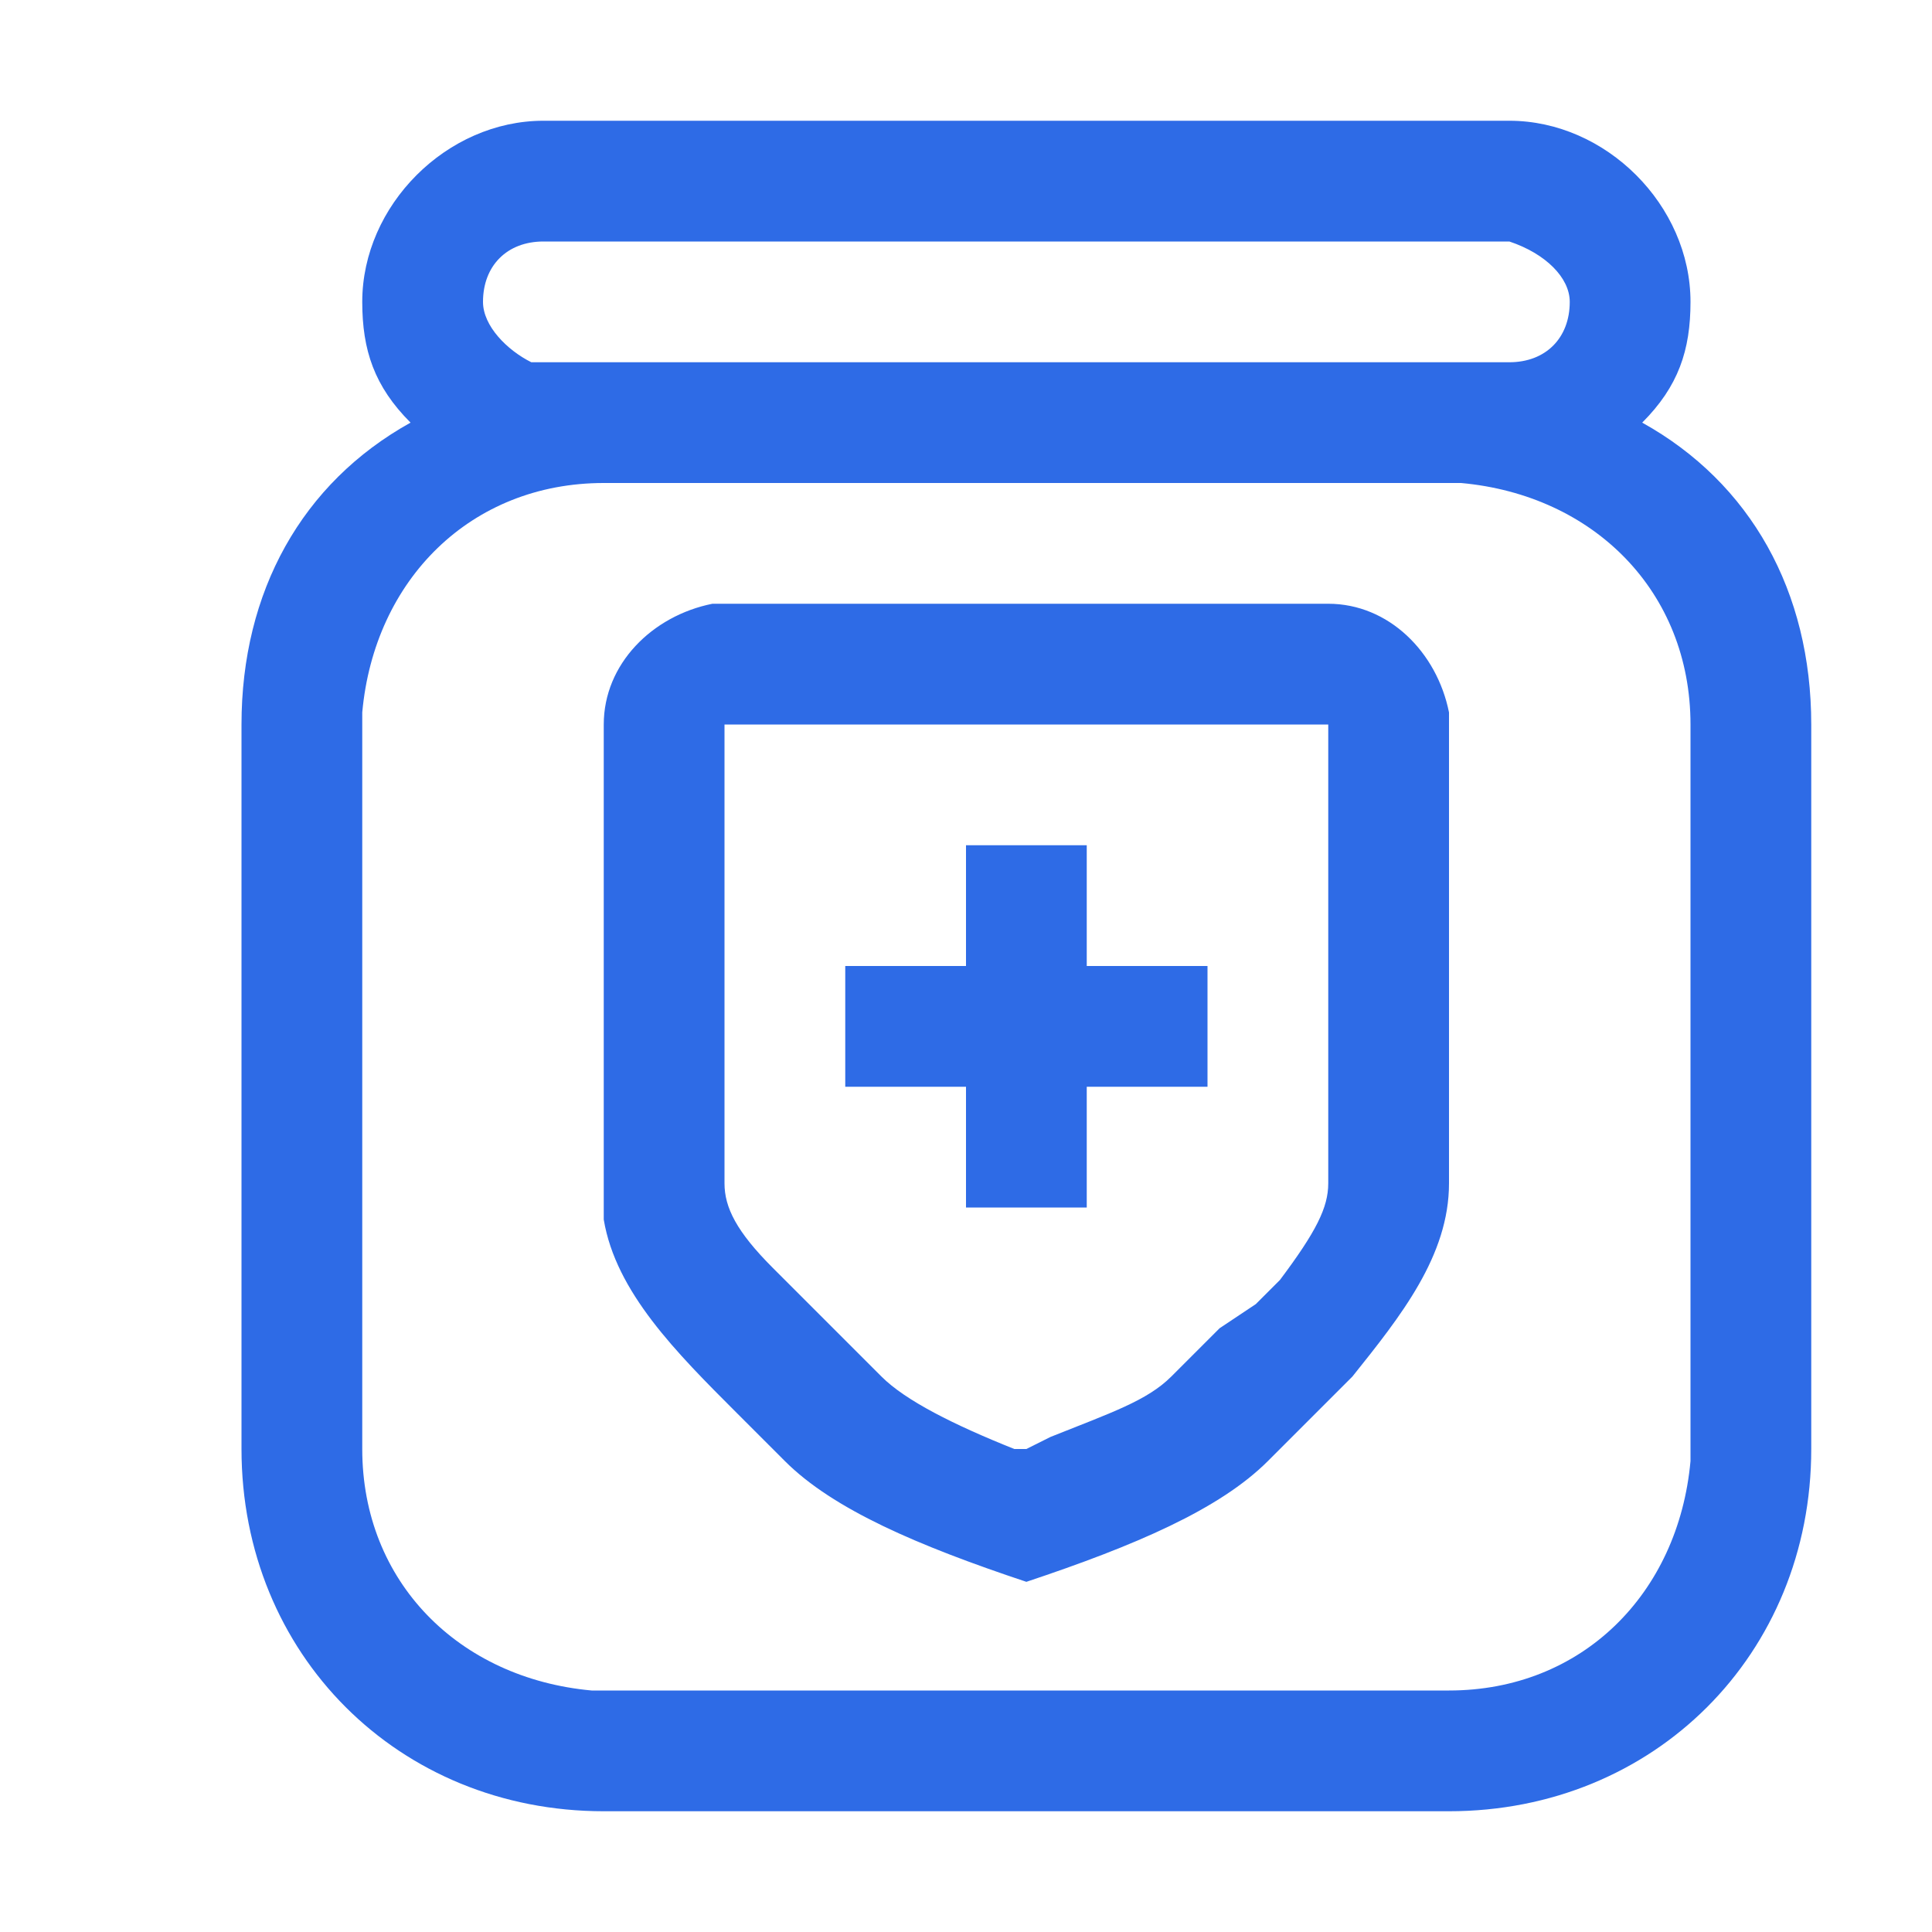 <?xml version="1.0" standalone="no"?><!DOCTYPE svg PUBLIC "-//W3C//DTD SVG 1.1//EN" "http://www.w3.org/Graphics/SVG/1.1/DTD/svg11.dtd"><svg t="1748840885422" class="icon" viewBox="0 0 1024 1024" version="1.1" xmlns="http://www.w3.org/2000/svg" p-id="25493" xmlns:xlink="http://www.w3.org/1999/xlink" width="200" height="200"><path d="M800 64c51.2 0 96 44.8 96 96 0 25.6-6.4 44.8-25.6 64C928 256 960 313.6 960 384v384c0 108.8-83.2 192-192 192H320c-108.8 0-192-83.2-192-192V384c0-70.4 32-128 89.6-160-19.2-19.2-25.6-38.4-25.6-64C192 108.8 236.8 64 288 64h512zM768 256H320c-70.4 0-121.6 51.2-128 121.6V768c0 70.4 51.2 121.6 121.6 128H768c70.4 0 121.6-51.2 128-121.6V384c0-70.4-51.2-121.6-121.6-128H768z m-64 64c32 0 57.6 25.6 64 57.6v249.6c0 38.4-25.6 70.4-51.2 102.4l-19.2 19.2-19.2 19.2-6.4 6.4c-25.6 25.6-70.4 44.8-128 64-57.6-19.2-102.4-38.4-128-64l-25.6-25.6c-32-32-64-64-70.4-102.4V384c0-32 25.6-57.6 57.6-64H704z m0 64H384v243.2c0 12.8 6.4 25.6 25.6 44.8l12.8 12.8 38.4 38.4 6.4 6.4c12.8 12.8 38.4 25.6 70.4 38.4h6.4l12.8-6.4c32-12.8 51.2-19.2 64-32l6.4-6.4 19.2-19.2 19.2-12.8 12.8-12.8c19.2-25.6 25.6-38.4 25.6-51.2V384zM576 448v64h64v64H576v64H512V576H448V512h64V448h64z m224-320h-512c-19.2 0-32 12.8-32 32 0 12.8 12.8 25.6 25.6 32h518.4c19.2 0 32-12.8 32-32 0-12.8-12.8-25.6-32-32z" fill="#2E6BE6" p-id="25494"></path></svg>